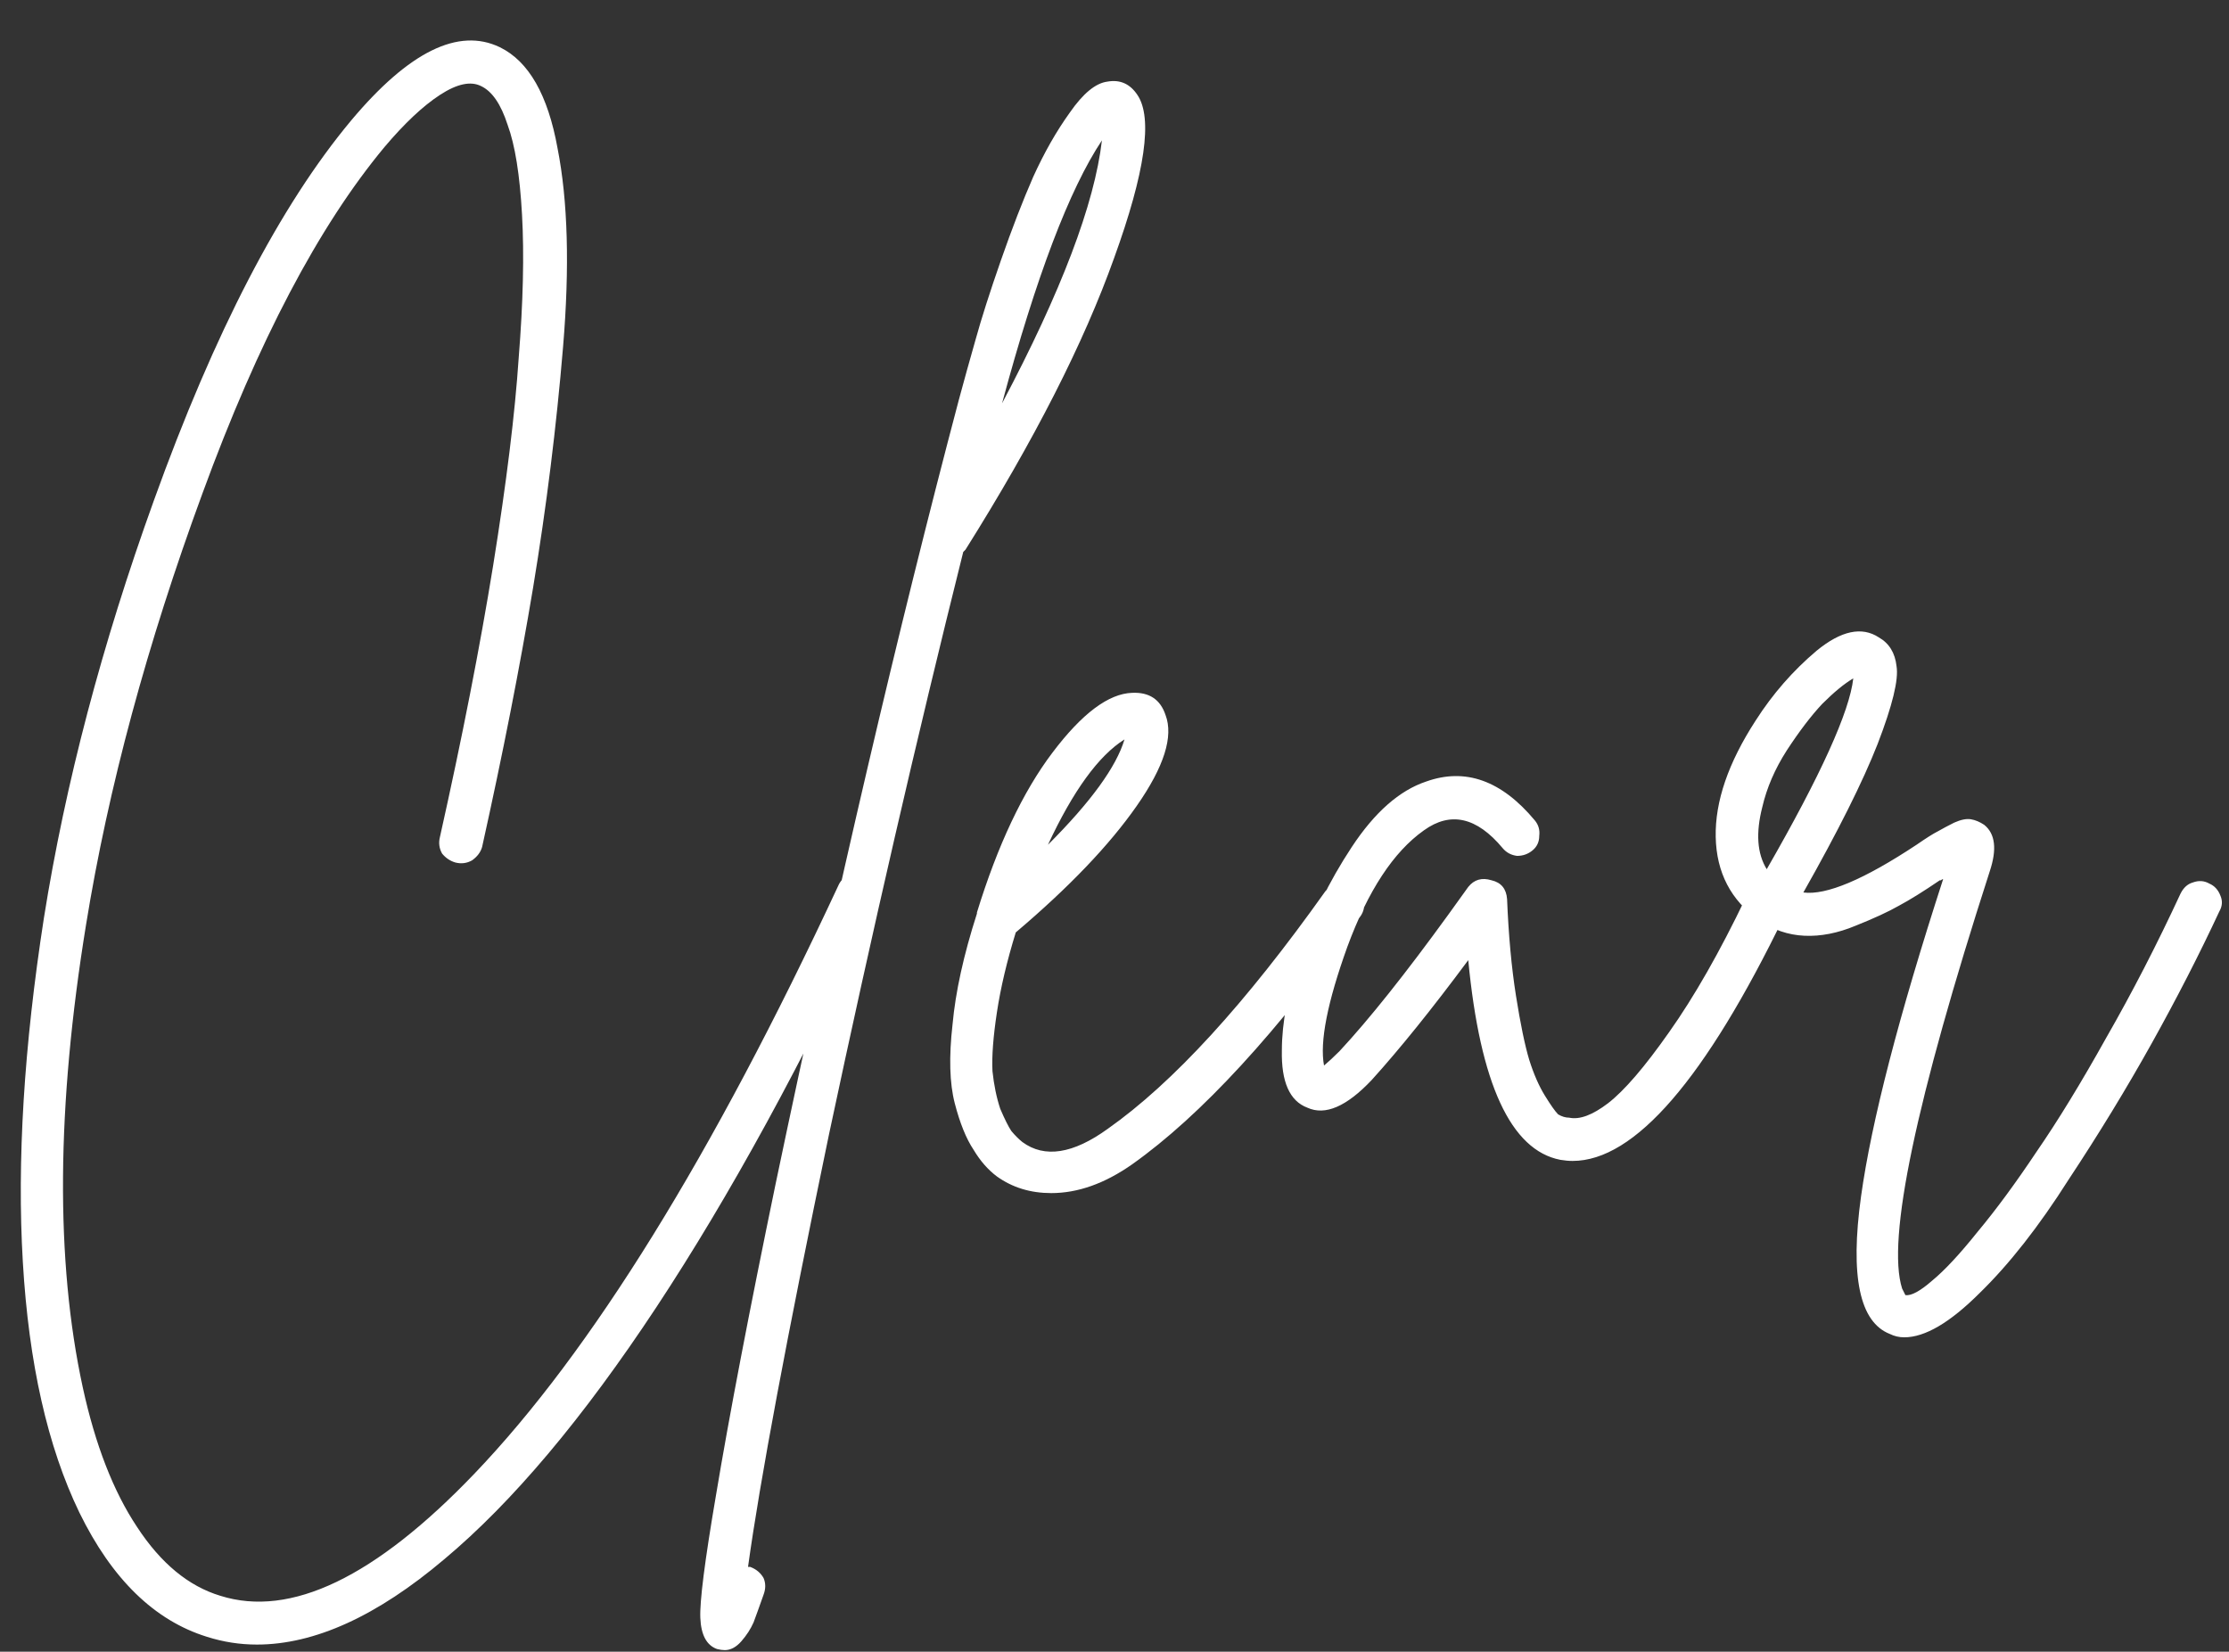 <svg width="112" height="83" viewBox="0 0 112 83" fill="none" xmlns="http://www.w3.org/2000/svg">
<rect x="0" y="0" width="112" height="83" fill="#333333" stroke="none"/>
<path d="M42.674 43.956C42.972 43.845 43.25 43.864 43.51 44.012C43.808 44.124 43.993 44.328 44.068 44.625C44.179 44.885 44.179 45.145 44.068 45.406C40.352 53.358 36.654 60.121 32.975 65.696C29.296 71.27 25.747 75.488 22.328 78.349C18.947 81.211 15.807 82.641 12.908 82.641C12.053 82.641 11.217 82.511 10.4 82.251C7.761 81.433 5.625 79.353 3.989 76.008C2.391 72.701 1.444 68.501 1.147 63.41C0.849 58.356 1.202 52.596 2.206 46.13C3.283 39.367 5.123 32.381 7.724 25.171C10.771 16.699 14.079 10.325 17.646 6.052C20.545 2.596 23.035 1.37 25.116 2.373C26.565 3.079 27.531 4.77 28.014 7.445C28.534 10.084 28.627 13.41 28.293 17.423C27.958 21.437 27.457 25.469 26.788 29.519C26.119 33.533 25.264 37.88 24.224 42.563C24.149 42.823 23.982 43.046 23.722 43.232C23.462 43.38 23.183 43.417 22.886 43.343C22.626 43.269 22.403 43.12 22.217 42.897C22.068 42.637 22.031 42.358 22.105 42.061C23.22 37.081 24.112 32.529 24.781 28.404C25.45 24.242 25.877 20.768 26.063 17.981C26.286 15.194 26.342 12.797 26.23 10.79C26.119 8.783 25.877 7.278 25.506 6.275C25.171 5.234 24.725 4.584 24.168 4.324C23.648 4.064 22.96 4.212 22.105 4.77C21.251 5.327 20.322 6.201 19.318 7.39C16.011 11.366 12.964 17.163 10.177 24.781C7.39 32.362 5.439 39.59 4.324 46.465C2.837 55.606 2.782 63.355 4.157 69.709C4.788 72.608 5.699 74.949 6.888 76.733C8.077 78.553 9.471 79.706 11.069 80.189C14.599 81.303 18.854 79.26 23.834 74.057C29.705 67.925 35.8 58.078 42.117 44.514C42.228 44.254 42.414 44.068 42.674 43.956ZM57.151 4.77C57.932 5.922 57.542 8.653 55.981 12.964C54.457 17.237 51.968 22.124 48.511 27.624C48.474 27.661 48.437 27.698 48.4 27.735C46.059 37.1 43.811 46.855 41.655 57C39.537 67.182 38.181 74.429 37.586 78.739C37.623 78.739 37.66 78.739 37.698 78.739C37.995 78.851 38.218 79.037 38.367 79.297C38.478 79.557 38.478 79.836 38.367 80.133C38.144 80.765 37.976 81.229 37.865 81.526C37.716 81.861 37.512 82.177 37.252 82.474C36.992 82.771 36.713 82.92 36.416 82.92C36.304 82.92 36.174 82.901 36.025 82.864C35.505 82.678 35.226 82.158 35.189 81.303C35.152 80.486 35.412 78.442 35.97 75.172C36.639 71.159 37.642 65.919 38.98 59.453C42.064 44.737 45.13 31.619 48.177 20.099C48.437 19.133 48.716 18.129 49.013 17.089C49.31 16.011 49.738 14.673 50.295 13.075C50.853 11.477 51.392 10.084 51.912 8.895C52.469 7.668 53.082 6.591 53.751 5.662C54.42 4.695 55.052 4.175 55.647 4.101C56.278 3.989 56.78 4.212 57.151 4.77ZM50.351 20.266C53.324 14.655 54.996 10.251 55.368 7.055C53.733 9.508 52.06 13.912 50.351 20.266ZM67.316 44.402C67.613 44.328 67.873 44.384 68.096 44.569C68.356 44.718 68.505 44.941 68.542 45.239C68.579 45.536 68.523 45.796 68.375 46.019C64.176 51.89 60.348 56.052 56.892 58.505C55.517 59.471 54.161 59.954 52.823 59.954C51.782 59.954 50.872 59.676 50.092 59.118C49.645 58.784 49.255 58.338 48.921 57.78C48.549 57.223 48.233 56.443 47.973 55.439C47.713 54.436 47.676 53.117 47.862 51.481C48.01 49.846 48.419 47.988 49.088 45.907V45.852C50.129 42.47 51.392 39.794 52.879 37.825C54.365 35.855 55.703 34.852 56.892 34.815C57.747 34.778 58.304 35.149 58.564 35.929C58.973 37.007 58.49 38.531 57.115 40.5C55.74 42.47 53.715 44.588 51.039 46.855C50.593 48.304 50.277 49.642 50.092 50.868C49.906 52.095 49.831 53.08 49.868 53.823C49.943 54.529 50.073 55.16 50.259 55.718C50.482 56.238 50.667 56.61 50.816 56.833C51.002 57.056 51.188 57.242 51.373 57.39C52.488 58.208 53.919 57.985 55.666 56.721C58.936 54.417 62.578 50.441 66.591 44.792C66.777 44.569 67.018 44.44 67.316 44.402ZM56.502 37.156C55.201 37.973 53.919 39.739 52.656 42.451C54.811 40.296 56.093 38.531 56.502 37.156ZM88.323 44.569C88.621 44.458 88.9 44.477 89.16 44.625C89.42 44.737 89.587 44.941 89.661 45.239C89.773 45.499 89.773 45.759 89.661 46.019C85.685 54.231 82.136 58.338 79.015 58.338C78.829 58.338 78.624 58.319 78.401 58.282C75.912 57.799 74.369 54.455 73.775 48.248C71.954 50.701 70.337 52.708 68.925 54.269C67.662 55.606 66.584 56.071 65.692 55.662C64.8 55.328 64.373 54.361 64.41 52.764C64.41 51.426 64.707 49.828 65.302 47.97C65.897 46.112 66.77 44.309 67.922 42.563C69.074 40.816 70.319 39.72 71.657 39.274C73.626 38.568 75.447 39.218 77.119 41.225C77.305 41.448 77.379 41.708 77.342 42.005C77.342 42.303 77.231 42.544 77.008 42.73C76.785 42.916 76.525 43.009 76.228 43.009C75.93 42.972 75.689 42.842 75.503 42.619C74.202 41.058 72.883 40.761 71.545 41.727C70.022 42.804 68.74 44.755 67.699 47.58C66.696 50.367 66.305 52.355 66.528 53.544C66.751 53.358 67.011 53.117 67.309 52.819C68.795 51.221 70.616 48.936 72.772 45.963C73.255 45.294 73.589 44.83 73.775 44.569C74.072 44.198 74.462 44.087 74.945 44.235C75.428 44.347 75.689 44.663 75.726 45.183C75.8 47.004 75.949 48.62 76.172 50.032C76.395 51.444 76.618 52.522 76.841 53.265C77.064 53.971 77.324 54.566 77.621 55.049C77.918 55.532 78.141 55.848 78.29 55.997C78.476 56.108 78.662 56.164 78.847 56.164C79.368 56.275 80.018 56.034 80.798 55.439C81.616 54.807 82.638 53.618 83.864 51.872C85.128 50.088 86.41 47.84 87.71 45.127C87.859 44.83 88.063 44.644 88.323 44.569ZM110.178 44.347C110.476 44.235 110.754 44.254 111.014 44.402C111.274 44.514 111.46 44.718 111.572 45.016C111.683 45.276 111.665 45.536 111.516 45.796C110.513 47.951 109.379 50.162 108.116 52.429C106.852 54.696 105.459 56.981 103.935 59.285C102.449 61.627 100.962 63.522 99.476 64.971C97.989 66.457 96.726 67.201 95.685 67.201C95.425 67.201 95.184 67.145 94.961 67.034C93.437 66.439 92.954 64.135 93.511 60.121C94.032 56.368 95.407 51.054 97.636 44.179C97.599 44.179 97.562 44.198 97.525 44.235C97.525 44.235 97.506 44.235 97.469 44.235C96.651 44.792 95.964 45.22 95.407 45.517C94.886 45.815 94.162 46.149 93.233 46.52C92.341 46.892 91.486 47.059 90.668 47.022C89.851 46.985 89.089 46.725 88.383 46.242C86.971 45.239 86.246 43.845 86.209 42.061C86.172 40.277 86.841 38.327 88.216 36.208C89.071 34.87 90.093 33.7 91.282 32.697C92.508 31.693 93.549 31.47 94.403 32.028C94.924 32.325 95.221 32.808 95.295 33.477C95.407 34.146 95.091 35.447 94.347 37.379C93.604 39.274 92.359 41.764 90.613 44.848C91.765 44.997 93.66 44.198 96.299 42.451C96.782 42.117 97.135 41.894 97.358 41.782C97.618 41.634 97.896 41.485 98.194 41.337C98.528 41.188 98.807 41.132 99.03 41.169C99.253 41.206 99.476 41.299 99.699 41.448C100.256 41.894 100.349 42.674 99.977 43.789C96.261 55.309 94.793 62.295 95.574 64.748C95.648 64.897 95.704 65.008 95.741 65.083C96.038 65.12 96.484 64.878 97.079 64.358C97.711 63.838 98.472 63.02 99.364 61.905C100.293 60.791 101.278 59.453 102.319 57.892C103.396 56.331 104.567 54.417 105.83 52.151C107.131 49.884 108.376 47.468 109.565 44.904C109.714 44.607 109.918 44.421 110.178 44.347ZM88.55 40.556C88.216 41.857 88.29 42.897 88.773 43.678C91.486 38.958 92.935 35.762 93.121 34.09C92.675 34.35 92.155 34.778 91.56 35.372C91.003 35.967 90.408 36.747 89.777 37.713C89.182 38.642 88.773 39.59 88.55 40.556Z" fill="white"/>
</svg>
